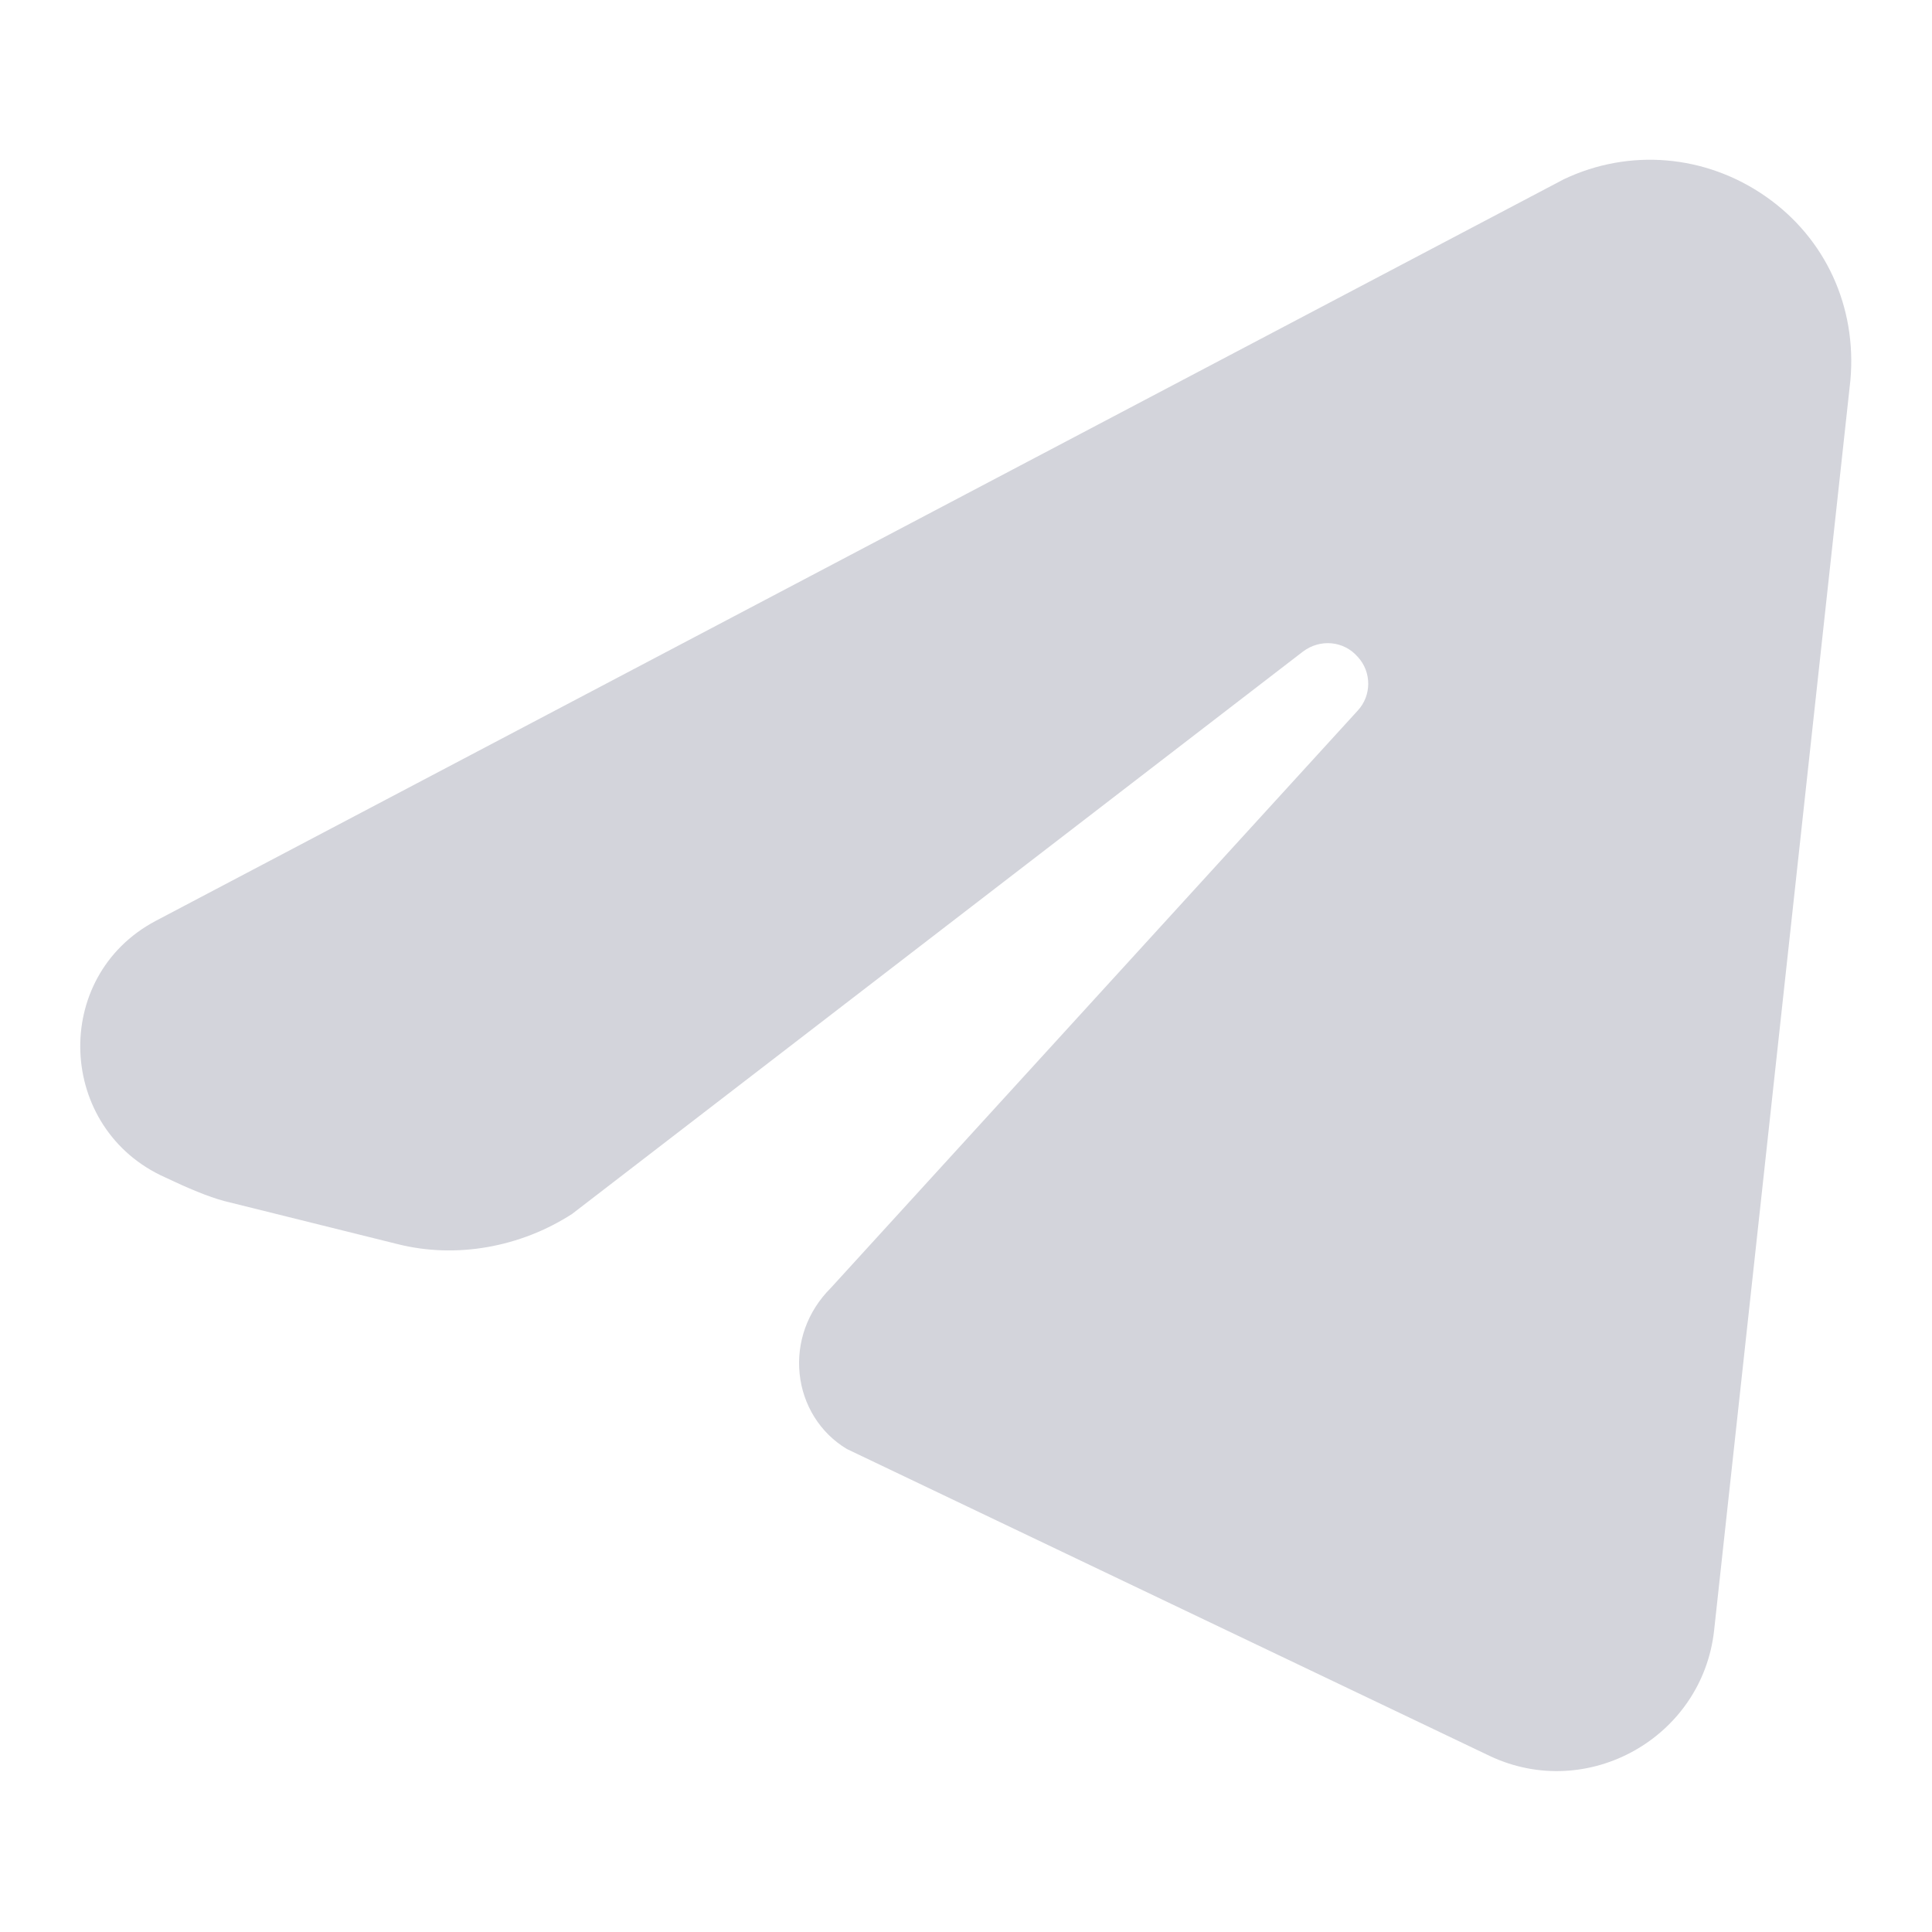 <svg width="18" height="18" viewBox="0 0 18 18" fill="none" xmlns="http://www.w3.org/2000/svg" xmlns:xlink="http://www.w3.org/1999/xlink">
	<desc>
			Created with Pixso.
	</desc>
	<defs>
		<clipPath id="clip1474_72577">
			<rect id="icons8-телеграмма-app" width="18" height="18" fill="white" fill-opacity="0"/>
		</clipPath>
	</defs>
	<g clip-path="url(#clip1474_72577)">
		<path id="path" d="M16.45 1.83C15.89 1.44 15.18 1.38 14.57 1.67L1.45 8.58C0.47 9.1 0.53 10.52 1.54 10.97C1.75 11.07 1.94 11.15 2.09 11.19L3.7 11.59C4.25 11.73 4.85 11.62 5.33 11.31L12.14 6.07C12.3 5.95 12.52 5.97 12.65 6.12C12.78 6.26 12.78 6.48 12.65 6.62L7.74 12C7.52 12.22 7.42 12.51 7.45 12.8C7.48 13.09 7.64 13.35 7.89 13.5L13.88 16.36C14.79 16.79 15.86 16.19 15.97 15.19L17.24 3.54C17.3 2.86 17.01 2.22 16.45 1.83Z" fill="#D3D4DB" fill-opacity="1" fill-rule="nonzero"/>
	</g>
</svg>

